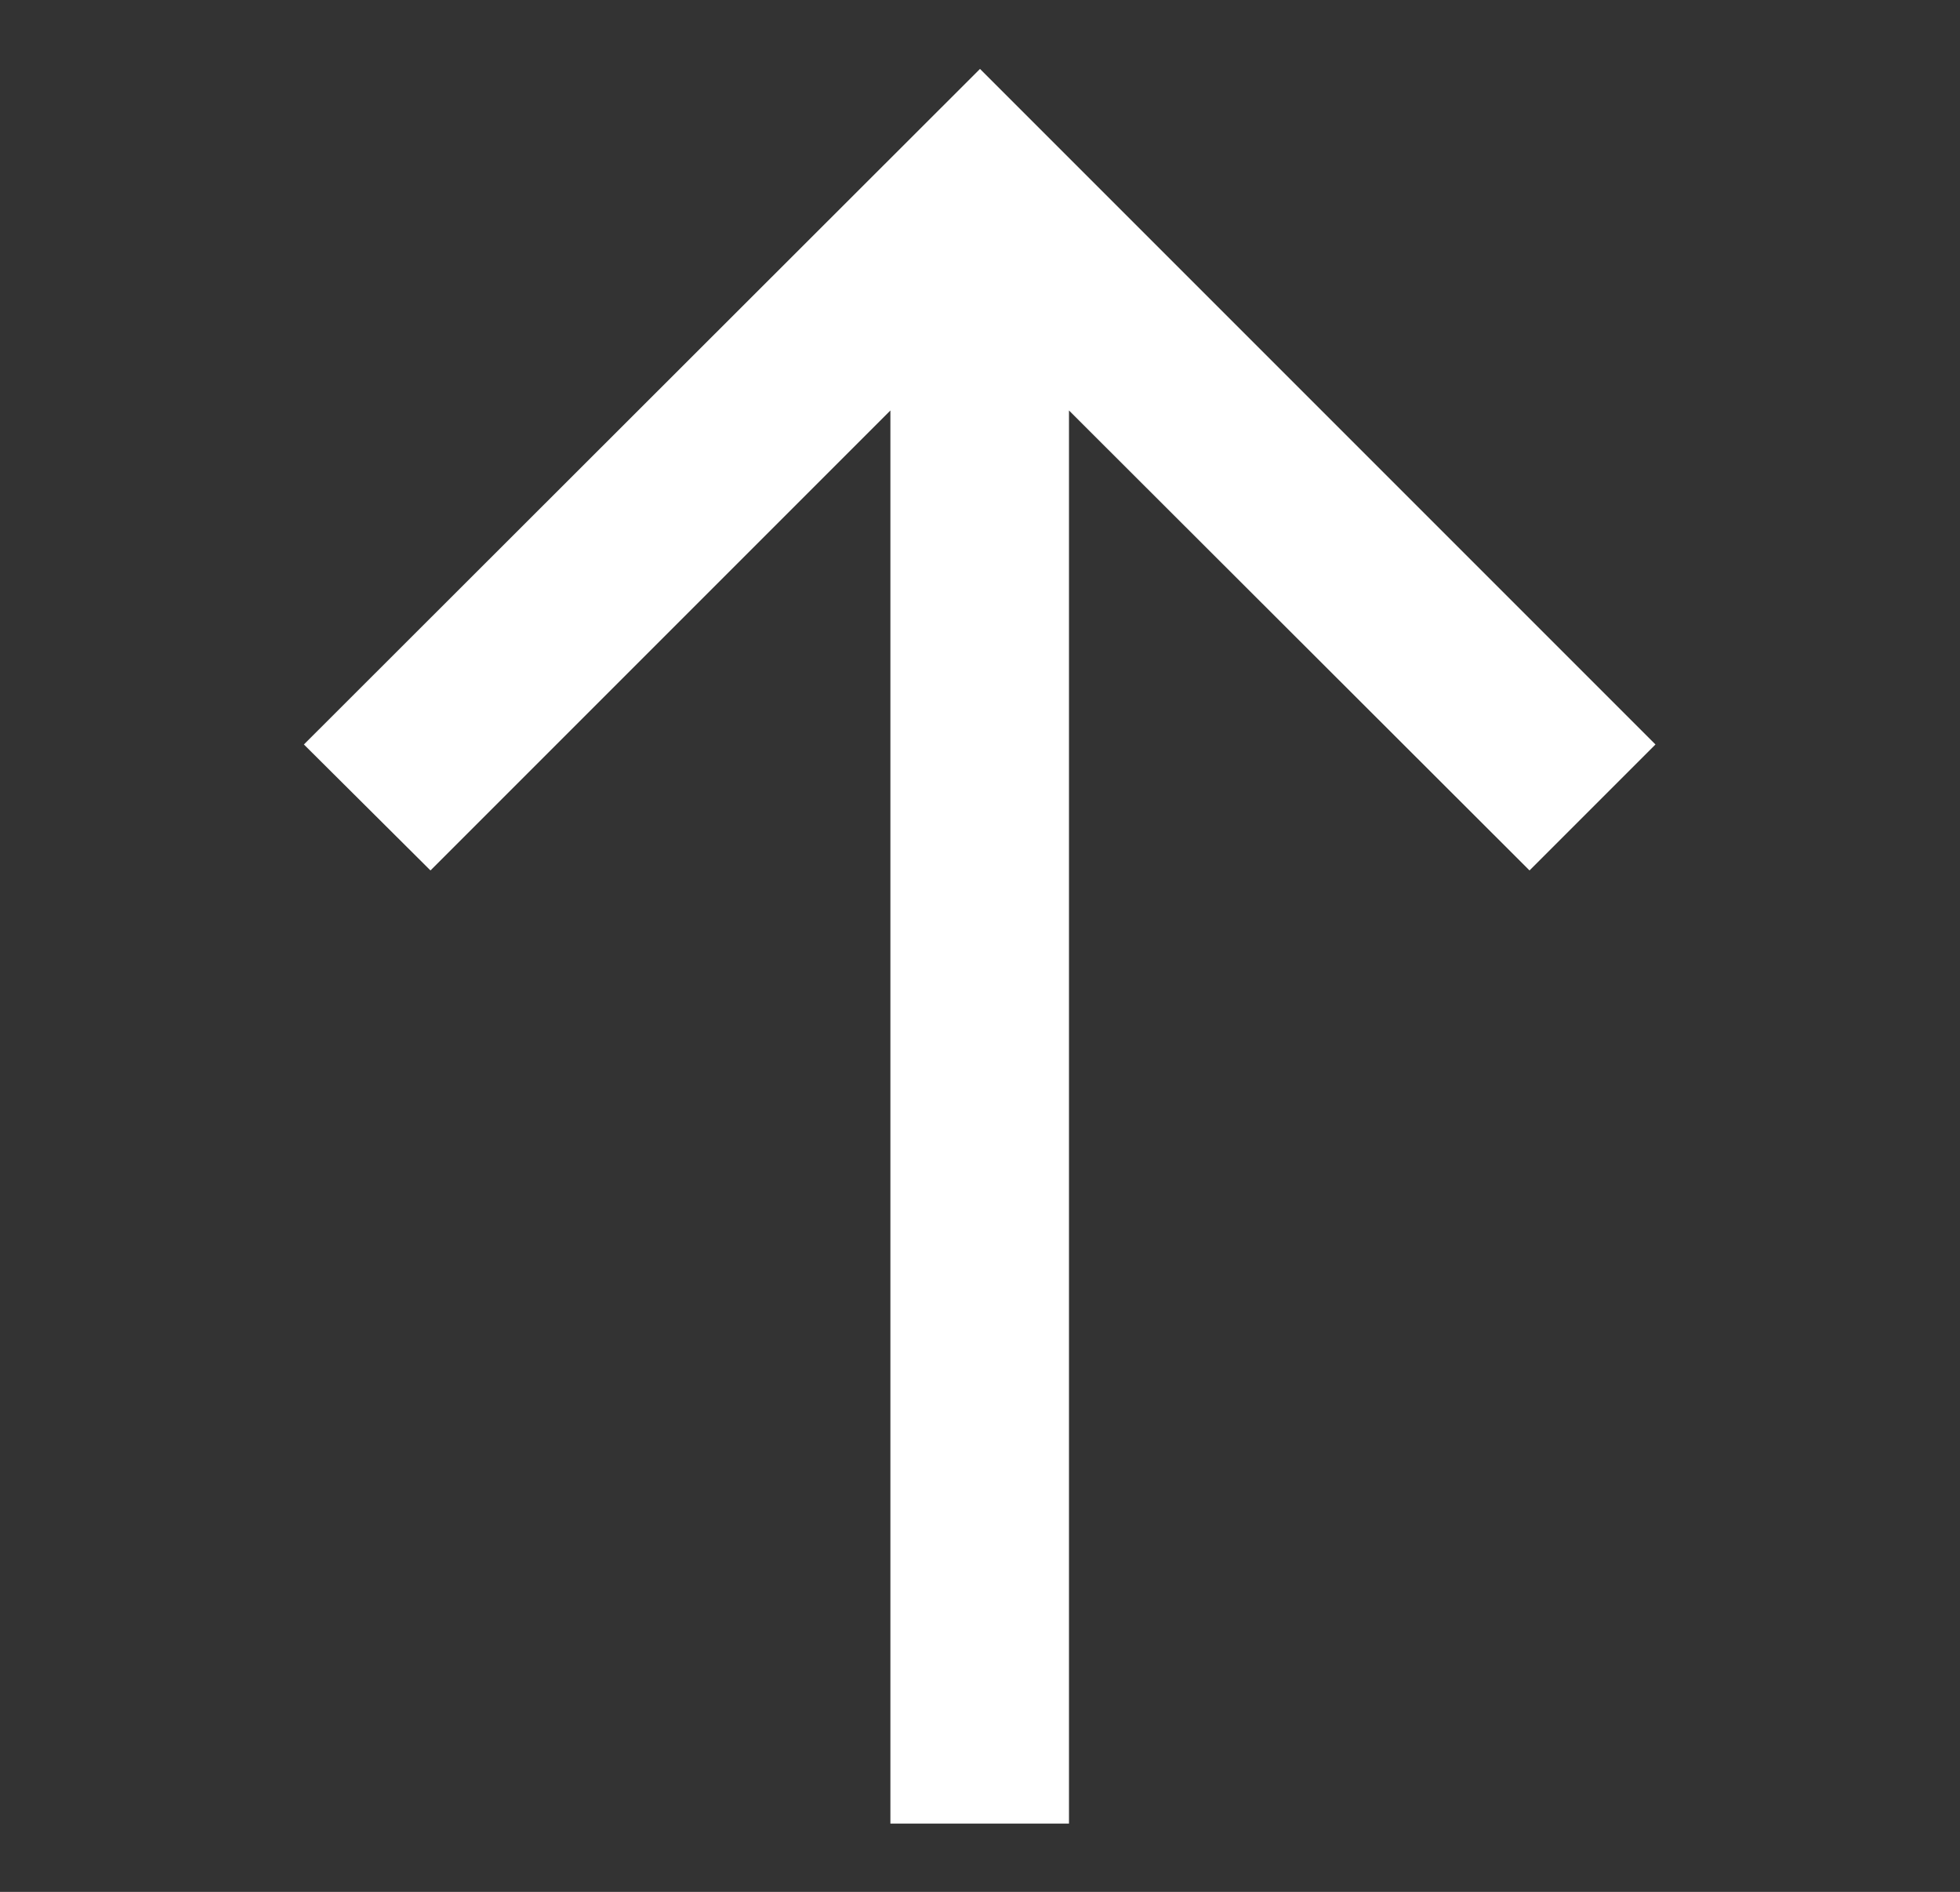 <svg xmlns="http://www.w3.org/2000/svg" xmlns:xlink="http://www.w3.org/1999/xlink" version="1.1" id="Capa_1" x="0px" y="0px" viewBox="0 0 312.8 301.9" style="enable-background:new 0 0 312.8 301.9;" xml:space="preserve">
<rect x="0" y="0" width="312.8" height="301.9" fill="#333333" stroke="none"/>
<style type="text/css">
	.st0{fill:#FFFFFF;}
</style>
<polygon class="st0" points="170.6,65.5 244.1,138.9 264.2,118.8 156.4,11 48.5,118.8 68.7,138.9 142.1,65.5 142.1,291 170.6,291   "/>
</svg>